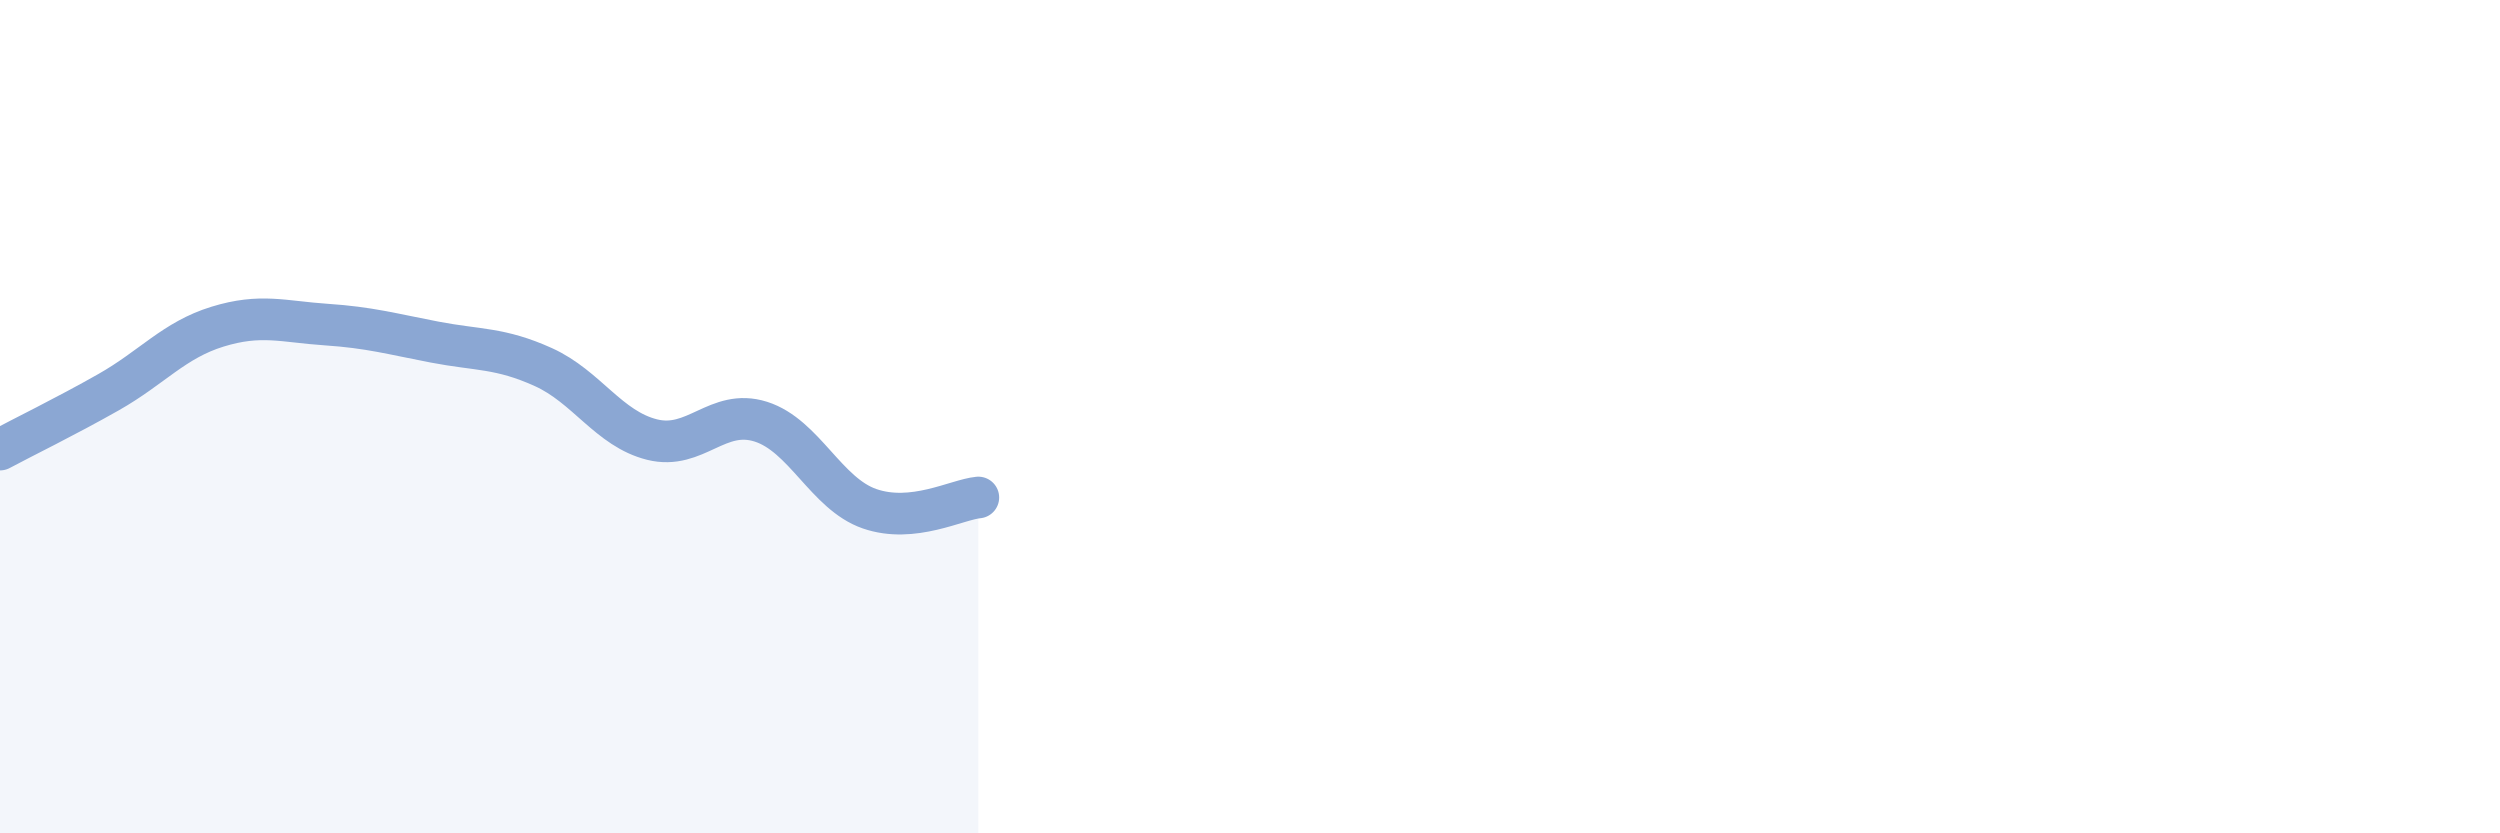 
    <svg width="60" height="20" viewBox="0 0 60 20" xmlns="http://www.w3.org/2000/svg">
      <path
        d="M 0,10.79 C 0.52,10.51 1.57,10 2.61,9.41 C 3.65,8.82 4.18,8.16 5.22,7.84 C 6.26,7.52 6.79,7.72 7.83,7.79 C 8.87,7.86 9.39,8.01 10.43,8.21 C 11.47,8.41 12,8.34 13.04,8.81 C 14.08,9.28 14.61,10.29 15.65,10.55 C 16.69,10.81 17.22,9.79 18.26,10.12 C 19.3,10.45 19.83,11.85 20.87,12.21 C 21.91,12.57 22.96,11.99 23.48,11.94L23.48 20L0 20Z"
        fill="#8ba7d3"
        opacity="0.1"
        stroke-linecap="round"
        stroke-linejoin="round"
      />
      <path
        d="M 0,10.79 C 0.52,10.51 1.57,10 2.61,9.41 C 3.65,8.82 4.18,8.16 5.22,7.84 C 6.26,7.52 6.79,7.72 7.83,7.79 C 8.87,7.86 9.39,8.01 10.43,8.21 C 11.47,8.41 12,8.34 13.04,8.81 C 14.08,9.28 14.61,10.29 15.65,10.55 C 16.69,10.81 17.22,9.79 18.26,10.12 C 19.3,10.45 19.83,11.85 20.87,12.21 C 21.91,12.57 22.96,11.99 23.48,11.94"
        stroke="#8ba7d3"
        stroke-width="1"
        fill="none"
        stroke-linecap="round"
        stroke-linejoin="round"
      />
    </svg>
  